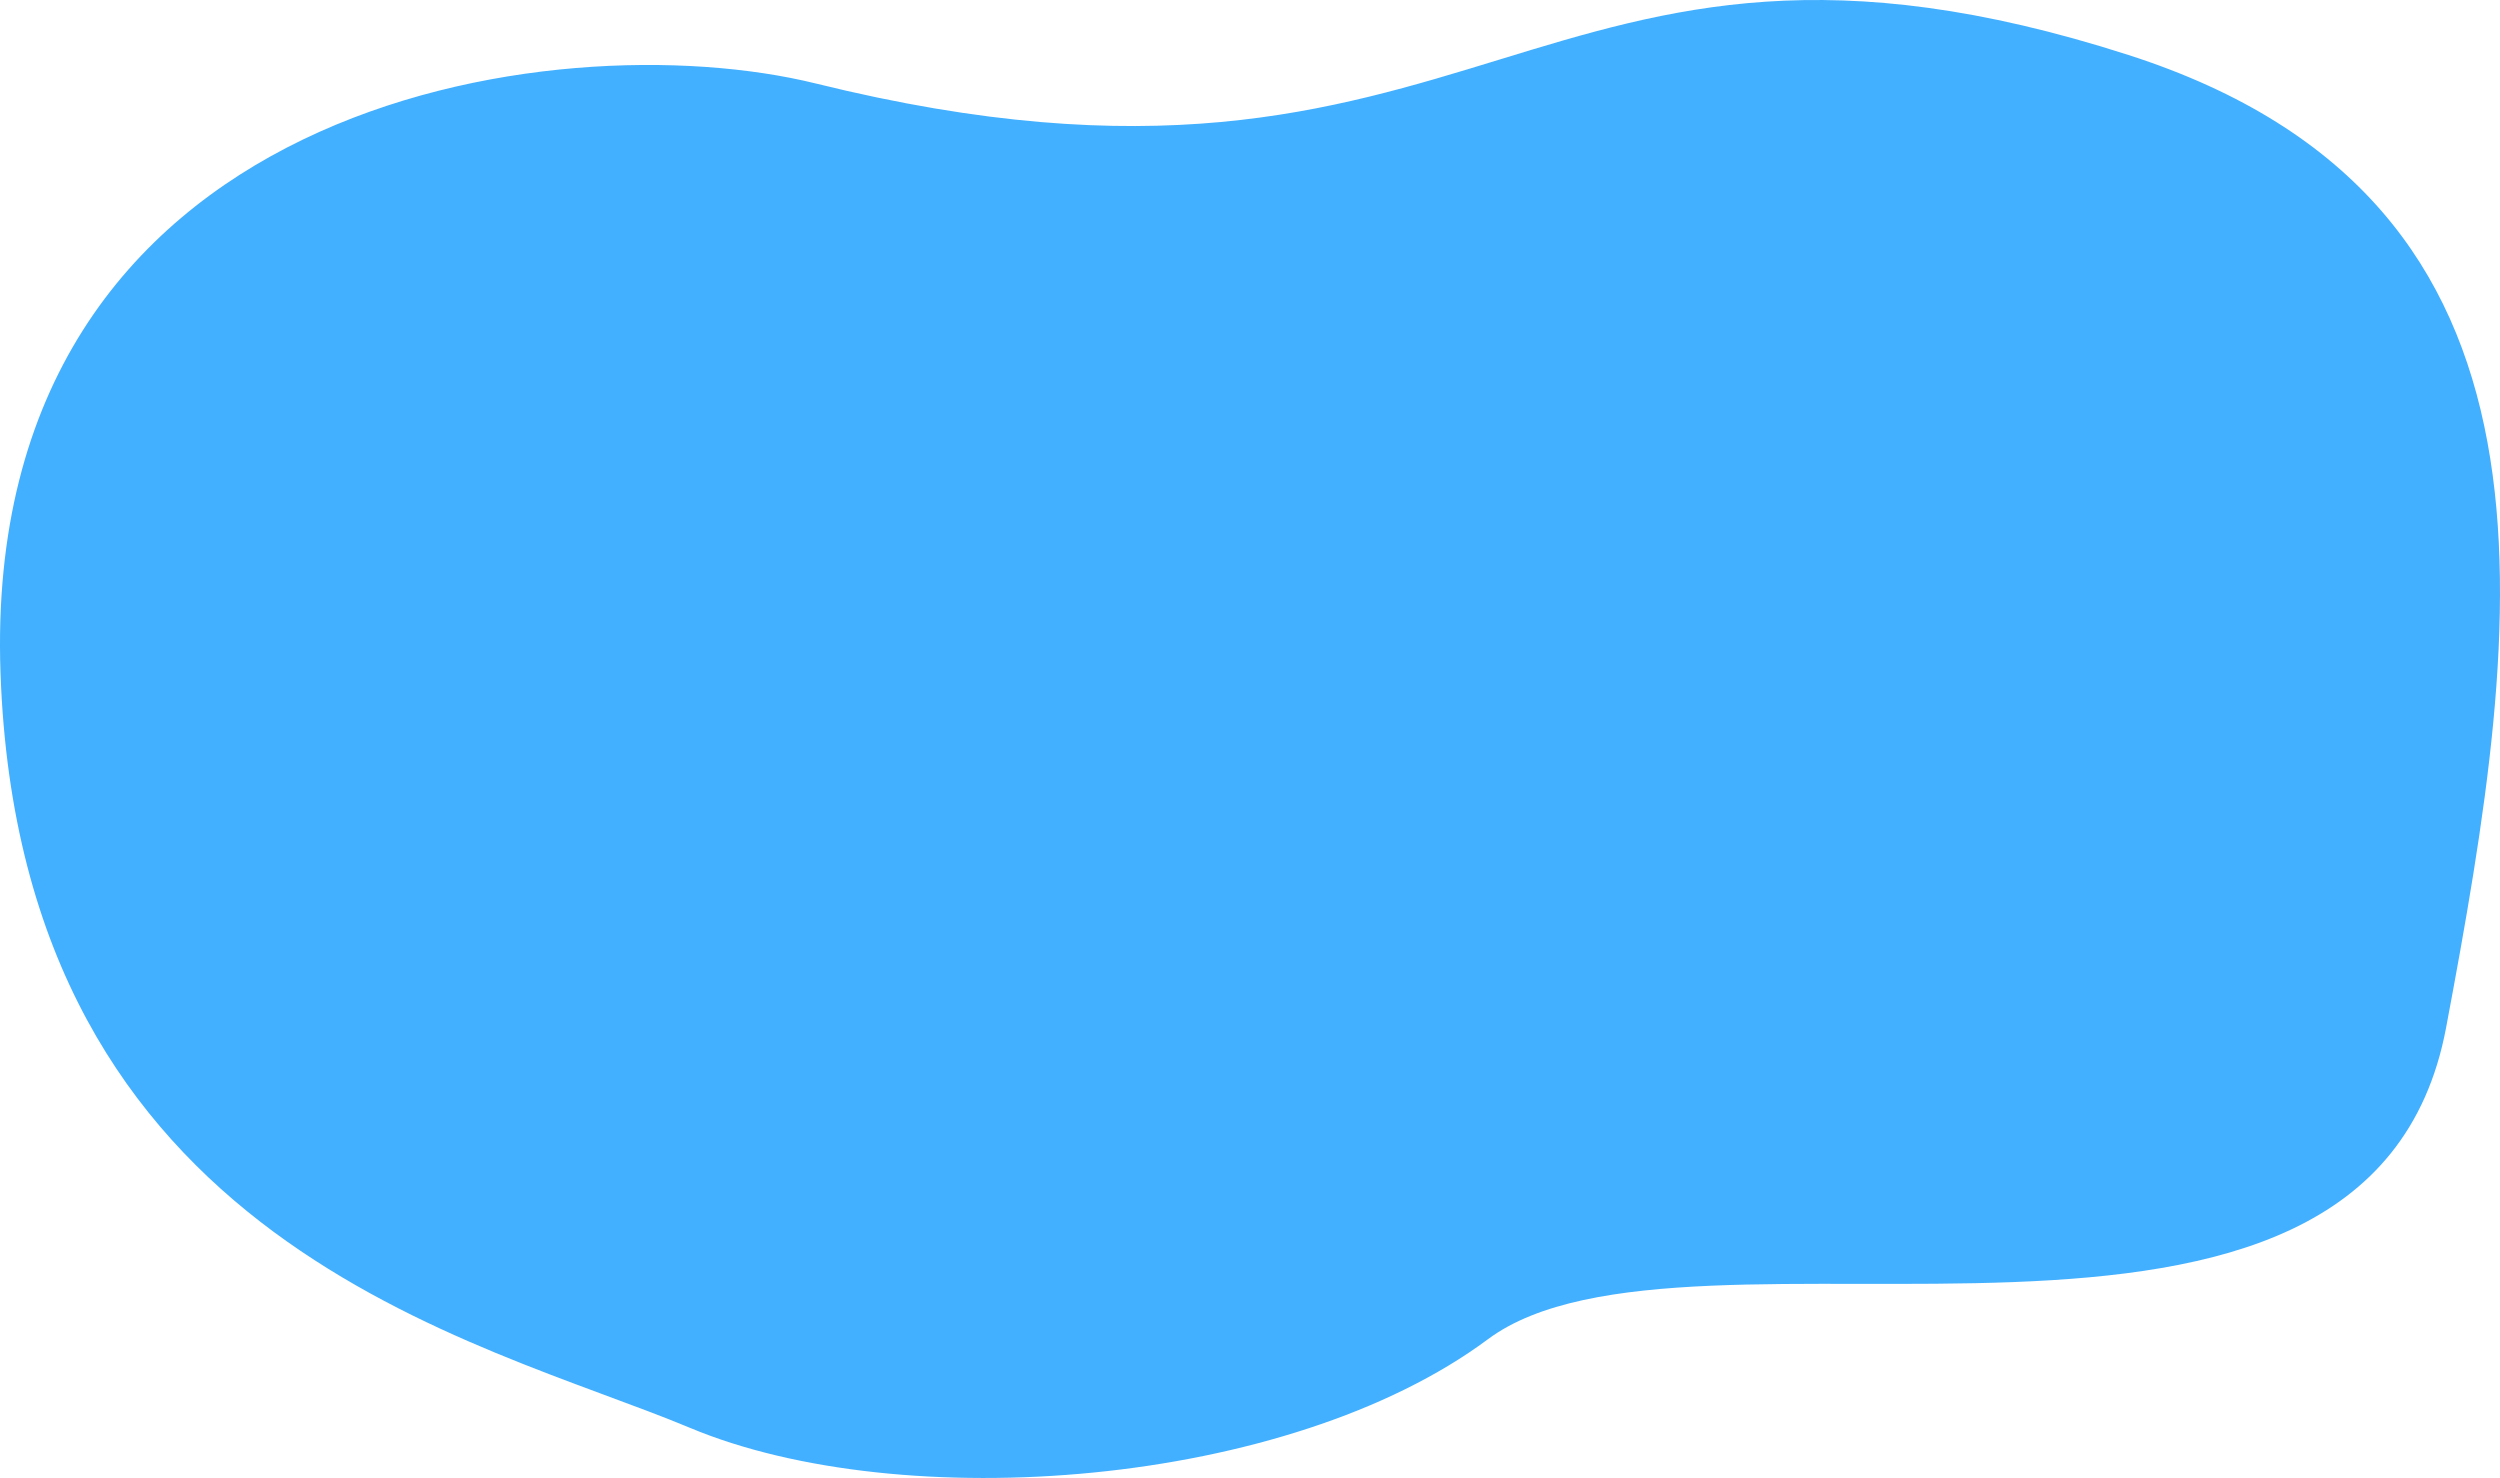<?xml version="1.0" encoding="UTF-8"?> <svg xmlns="http://www.w3.org/2000/svg" width="1908" height="1128" viewBox="0 0 1908 1128" fill="none"> <path d="M1624.53 41.997C1168.31 -104.776 1135.57 190.412 622.705 63.745C423.87 14.637 -14.905 76.89 0.39 513.531C15.685 950.172 365.08 1022.11 526.633 1089.74C688.187 1157.38 982.855 1135.63 1135.57 1022.11C1288.28 908.587 1807.83 1098.59 1866.86 784.311C1925.89 470.034 1972.69 154.005 1624.53 41.997Z" fill="#42B0FF"></path> </svg> 